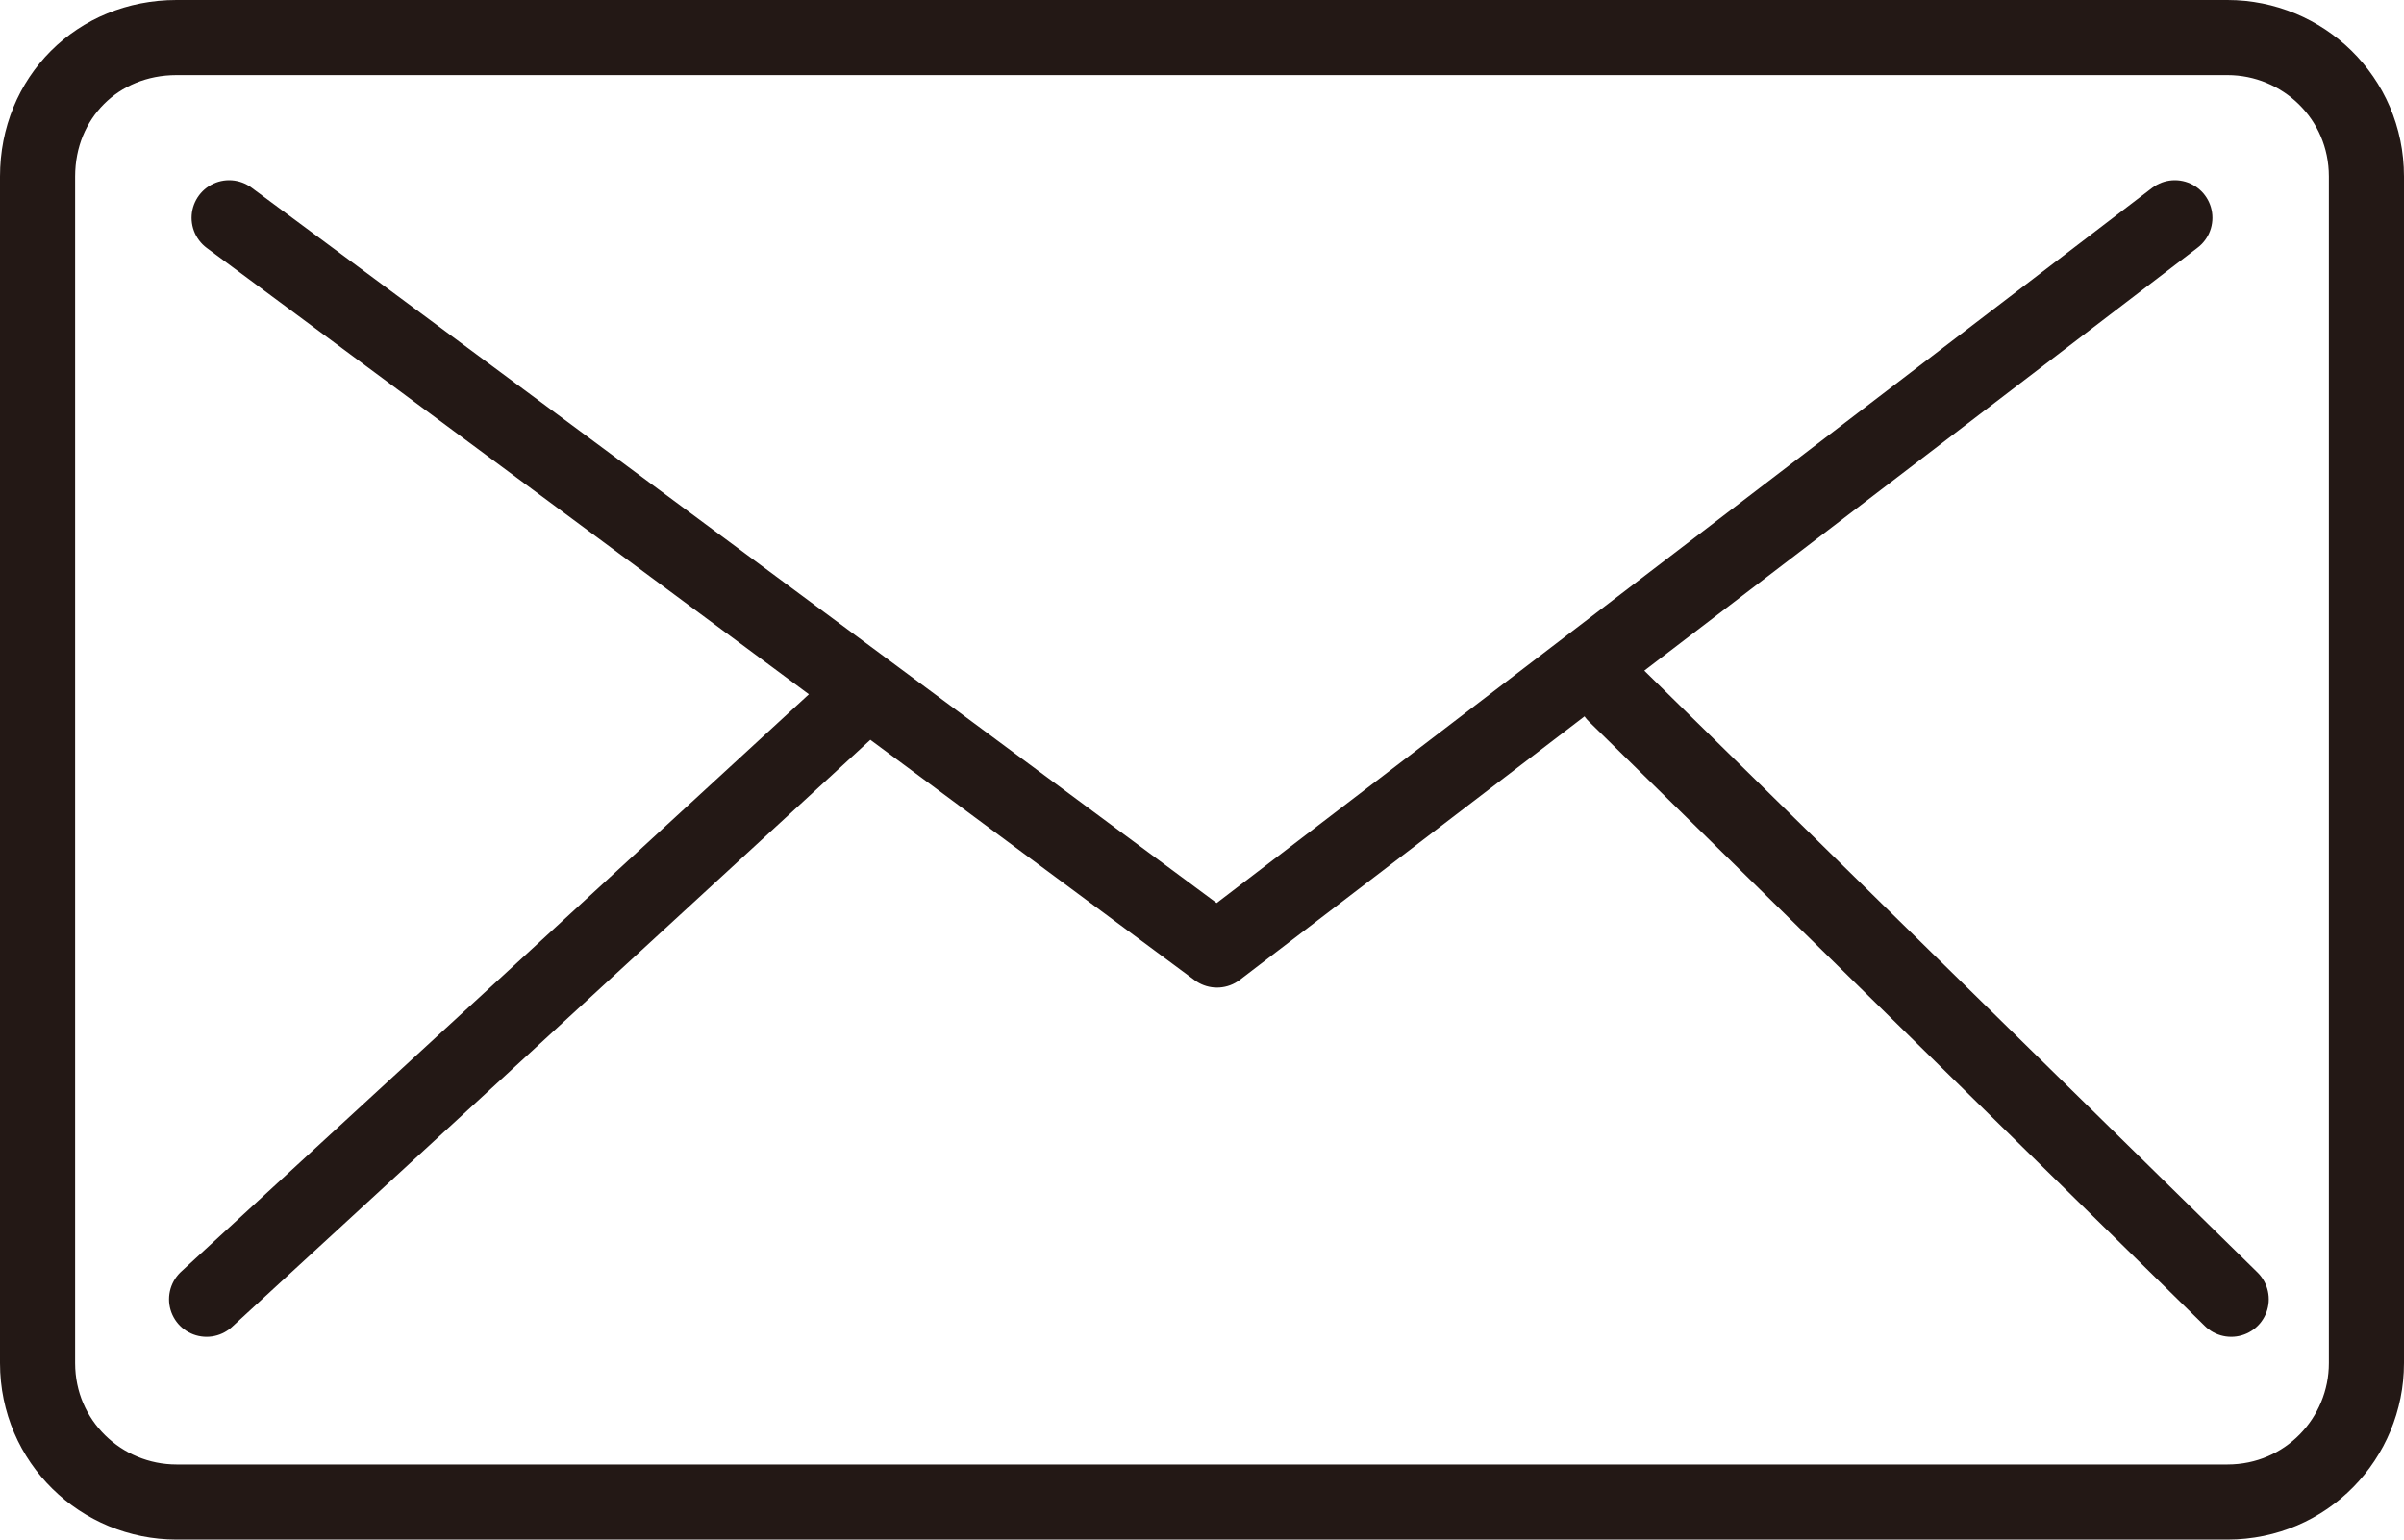 <svg xmlns="http://www.w3.org/2000/svg" width="64" height="41" viewBox="0 0 64 41"><style>.st0,.st1{fill:none;stroke:#231815;stroke-width:2;stroke-linecap:round;stroke-miterlimit:10}.st1{stroke-linejoin:round}</style><path class="st0" d="M63 36.3c0 2-1.6 3.7-3.7 3.7H4.7c-2 0-3.7-1.6-3.7-3.7V4.7C1 2.6 2.6 1 4.7 1h54.6c2 0 3.7 1.6 3.7 3.7v31.6z"/><path class="st1" d="M6.1 5.8l26.3 19.5L57.9 5.8M23 18.5L5.5 34.6M43 18.5l16.4 16.1"/></svg>